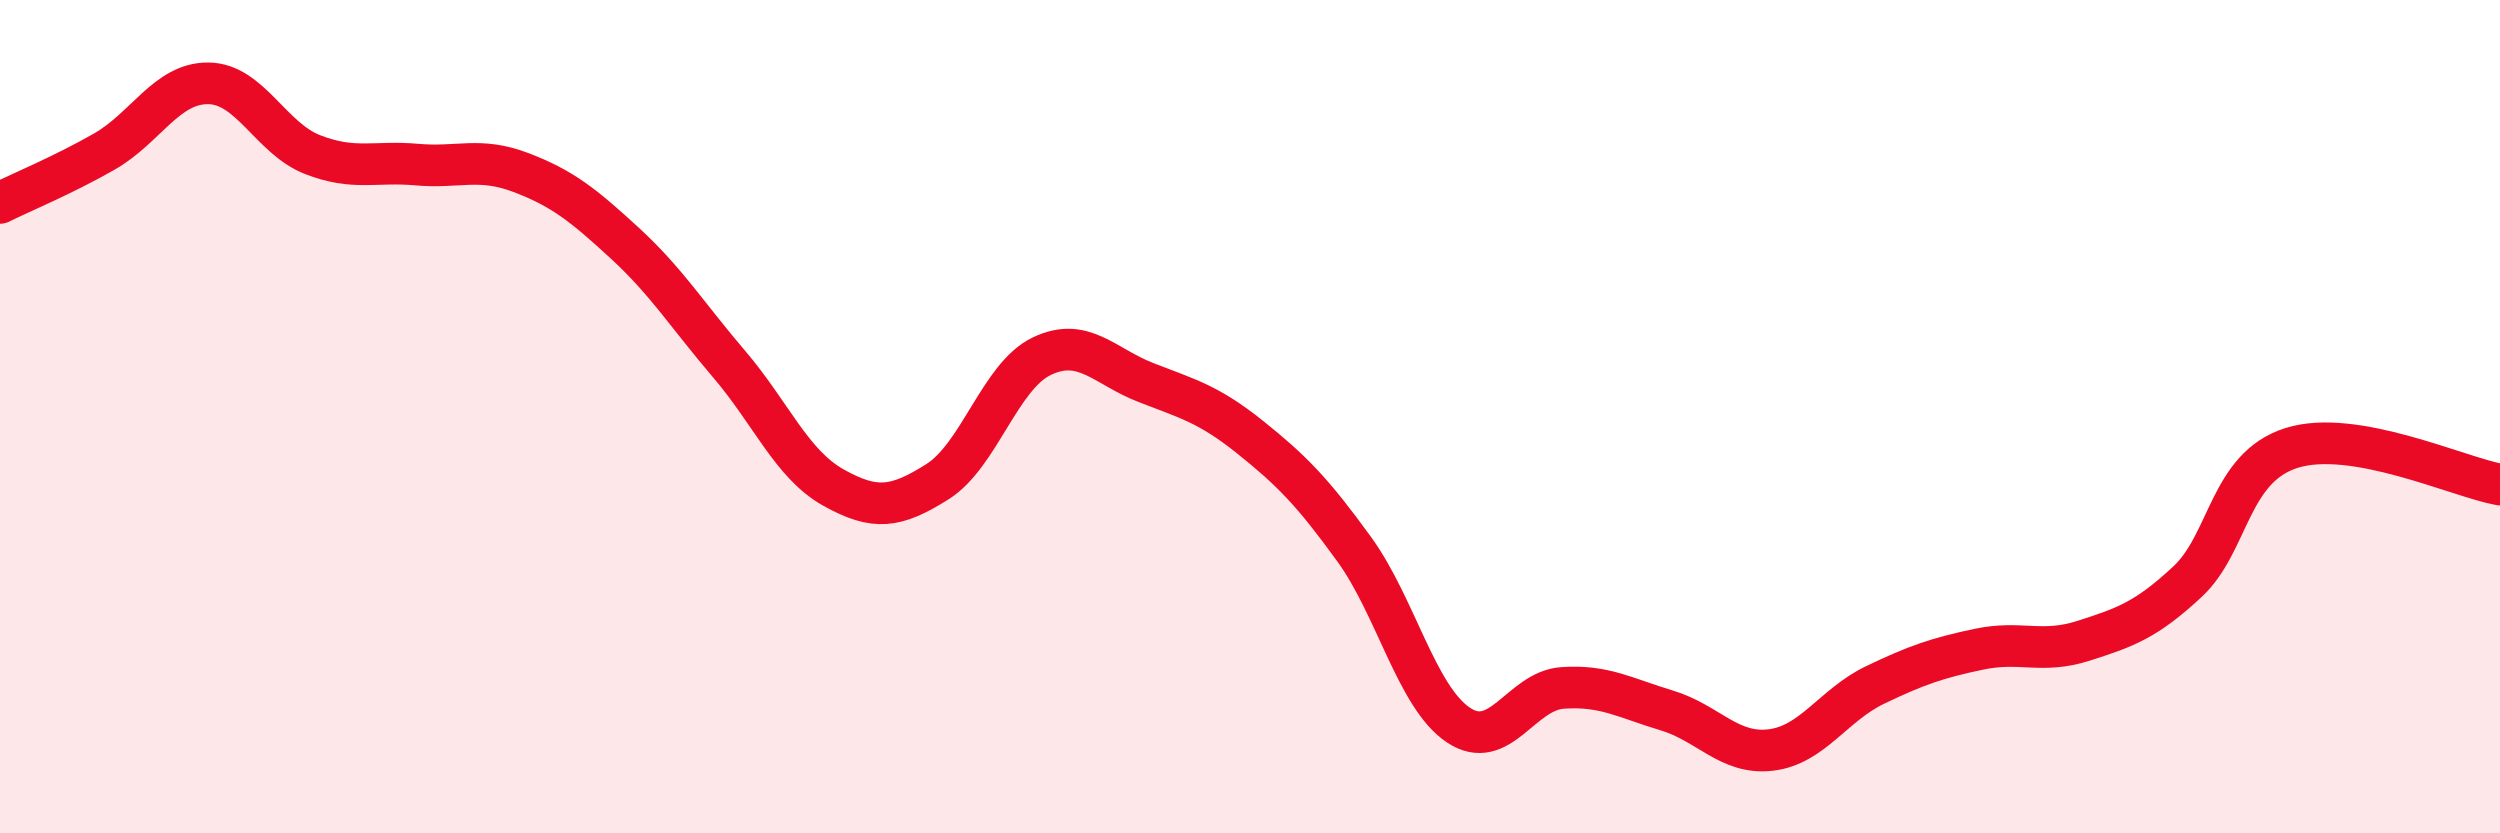 
    <svg width="60" height="20" viewBox="0 0 60 20" xmlns="http://www.w3.org/2000/svg">
      <path
        d="M 0,4.87 C 0.5,4.62 1.5,4.21 2.5,3.64 C 3.5,3.07 4,1.99 5,2 C 6,2.01 6.5,3.32 7.5,3.71 C 8.5,4.1 9,3.86 10,3.95 C 11,4.04 11.5,3.76 12.5,4.14 C 13.5,4.52 14,4.92 15,5.84 C 16,6.76 16.5,7.57 17.5,8.74 C 18.5,9.91 19,11.14 20,11.7 C 21,12.26 21.5,12.19 22.5,11.56 C 23.5,10.93 24,9.03 25,8.55 C 26,8.07 26.5,8.79 27.5,9.18 C 28.5,9.57 29,9.69 30,10.49 C 31,11.29 31.5,11.8 32.5,13.18 C 33.5,14.56 34,16.73 35,17.4 C 36,18.07 36.5,16.58 37.5,16.51 C 38.5,16.44 39,16.75 40,17.05 C 41,17.35 41.5,18.12 42.5,18 C 43.5,17.88 44,16.92 45,16.44 C 46,15.96 46.5,15.79 47.5,15.58 C 48.5,15.37 49,15.7 50,15.38 C 51,15.06 51.5,14.89 52.5,13.96 C 53.5,13.03 53.5,11.22 55,10.75 C 56.5,10.28 59,11.45 60,11.63L60 20L0 20Z"
        fill="#EB0A25"
        opacity="0.1"
        stroke-linecap="round"
        stroke-linejoin="round"
      />
      <path
        d="M 0,4.87 C 0.5,4.62 1.5,4.21 2.5,3.64 C 3.5,3.07 4,1.99 5,2 C 6,2.01 6.5,3.32 7.5,3.71 C 8.5,4.1 9,3.86 10,3.95 C 11,4.04 11.5,3.76 12.5,4.14 C 13.5,4.52 14,4.92 15,5.84 C 16,6.76 16.5,7.57 17.5,8.74 C 18.5,9.91 19,11.14 20,11.7 C 21,12.26 21.5,12.19 22.5,11.56 C 23.5,10.93 24,9.03 25,8.55 C 26,8.07 26.5,8.79 27.5,9.18 C 28.5,9.57 29,9.69 30,10.49 C 31,11.29 31.5,11.8 32.5,13.18 C 33.5,14.56 34,16.73 35,17.4 C 36,18.07 36.5,16.58 37.5,16.51 C 38.5,16.44 39,16.75 40,17.05 C 41,17.35 41.5,18.12 42.5,18 C 43.5,17.88 44,16.92 45,16.44 C 46,15.96 46.5,15.79 47.5,15.58 C 48.5,15.37 49,15.7 50,15.38 C 51,15.06 51.5,14.89 52.5,13.96 C 53.5,13.03 53.5,11.22 55,10.75 C 56.5,10.28 59,11.45 60,11.63"
        stroke="#EB0A25"
        stroke-width="1"
        fill="none"
        stroke-linecap="round"
        stroke-linejoin="round"
      />
    </svg>
  
